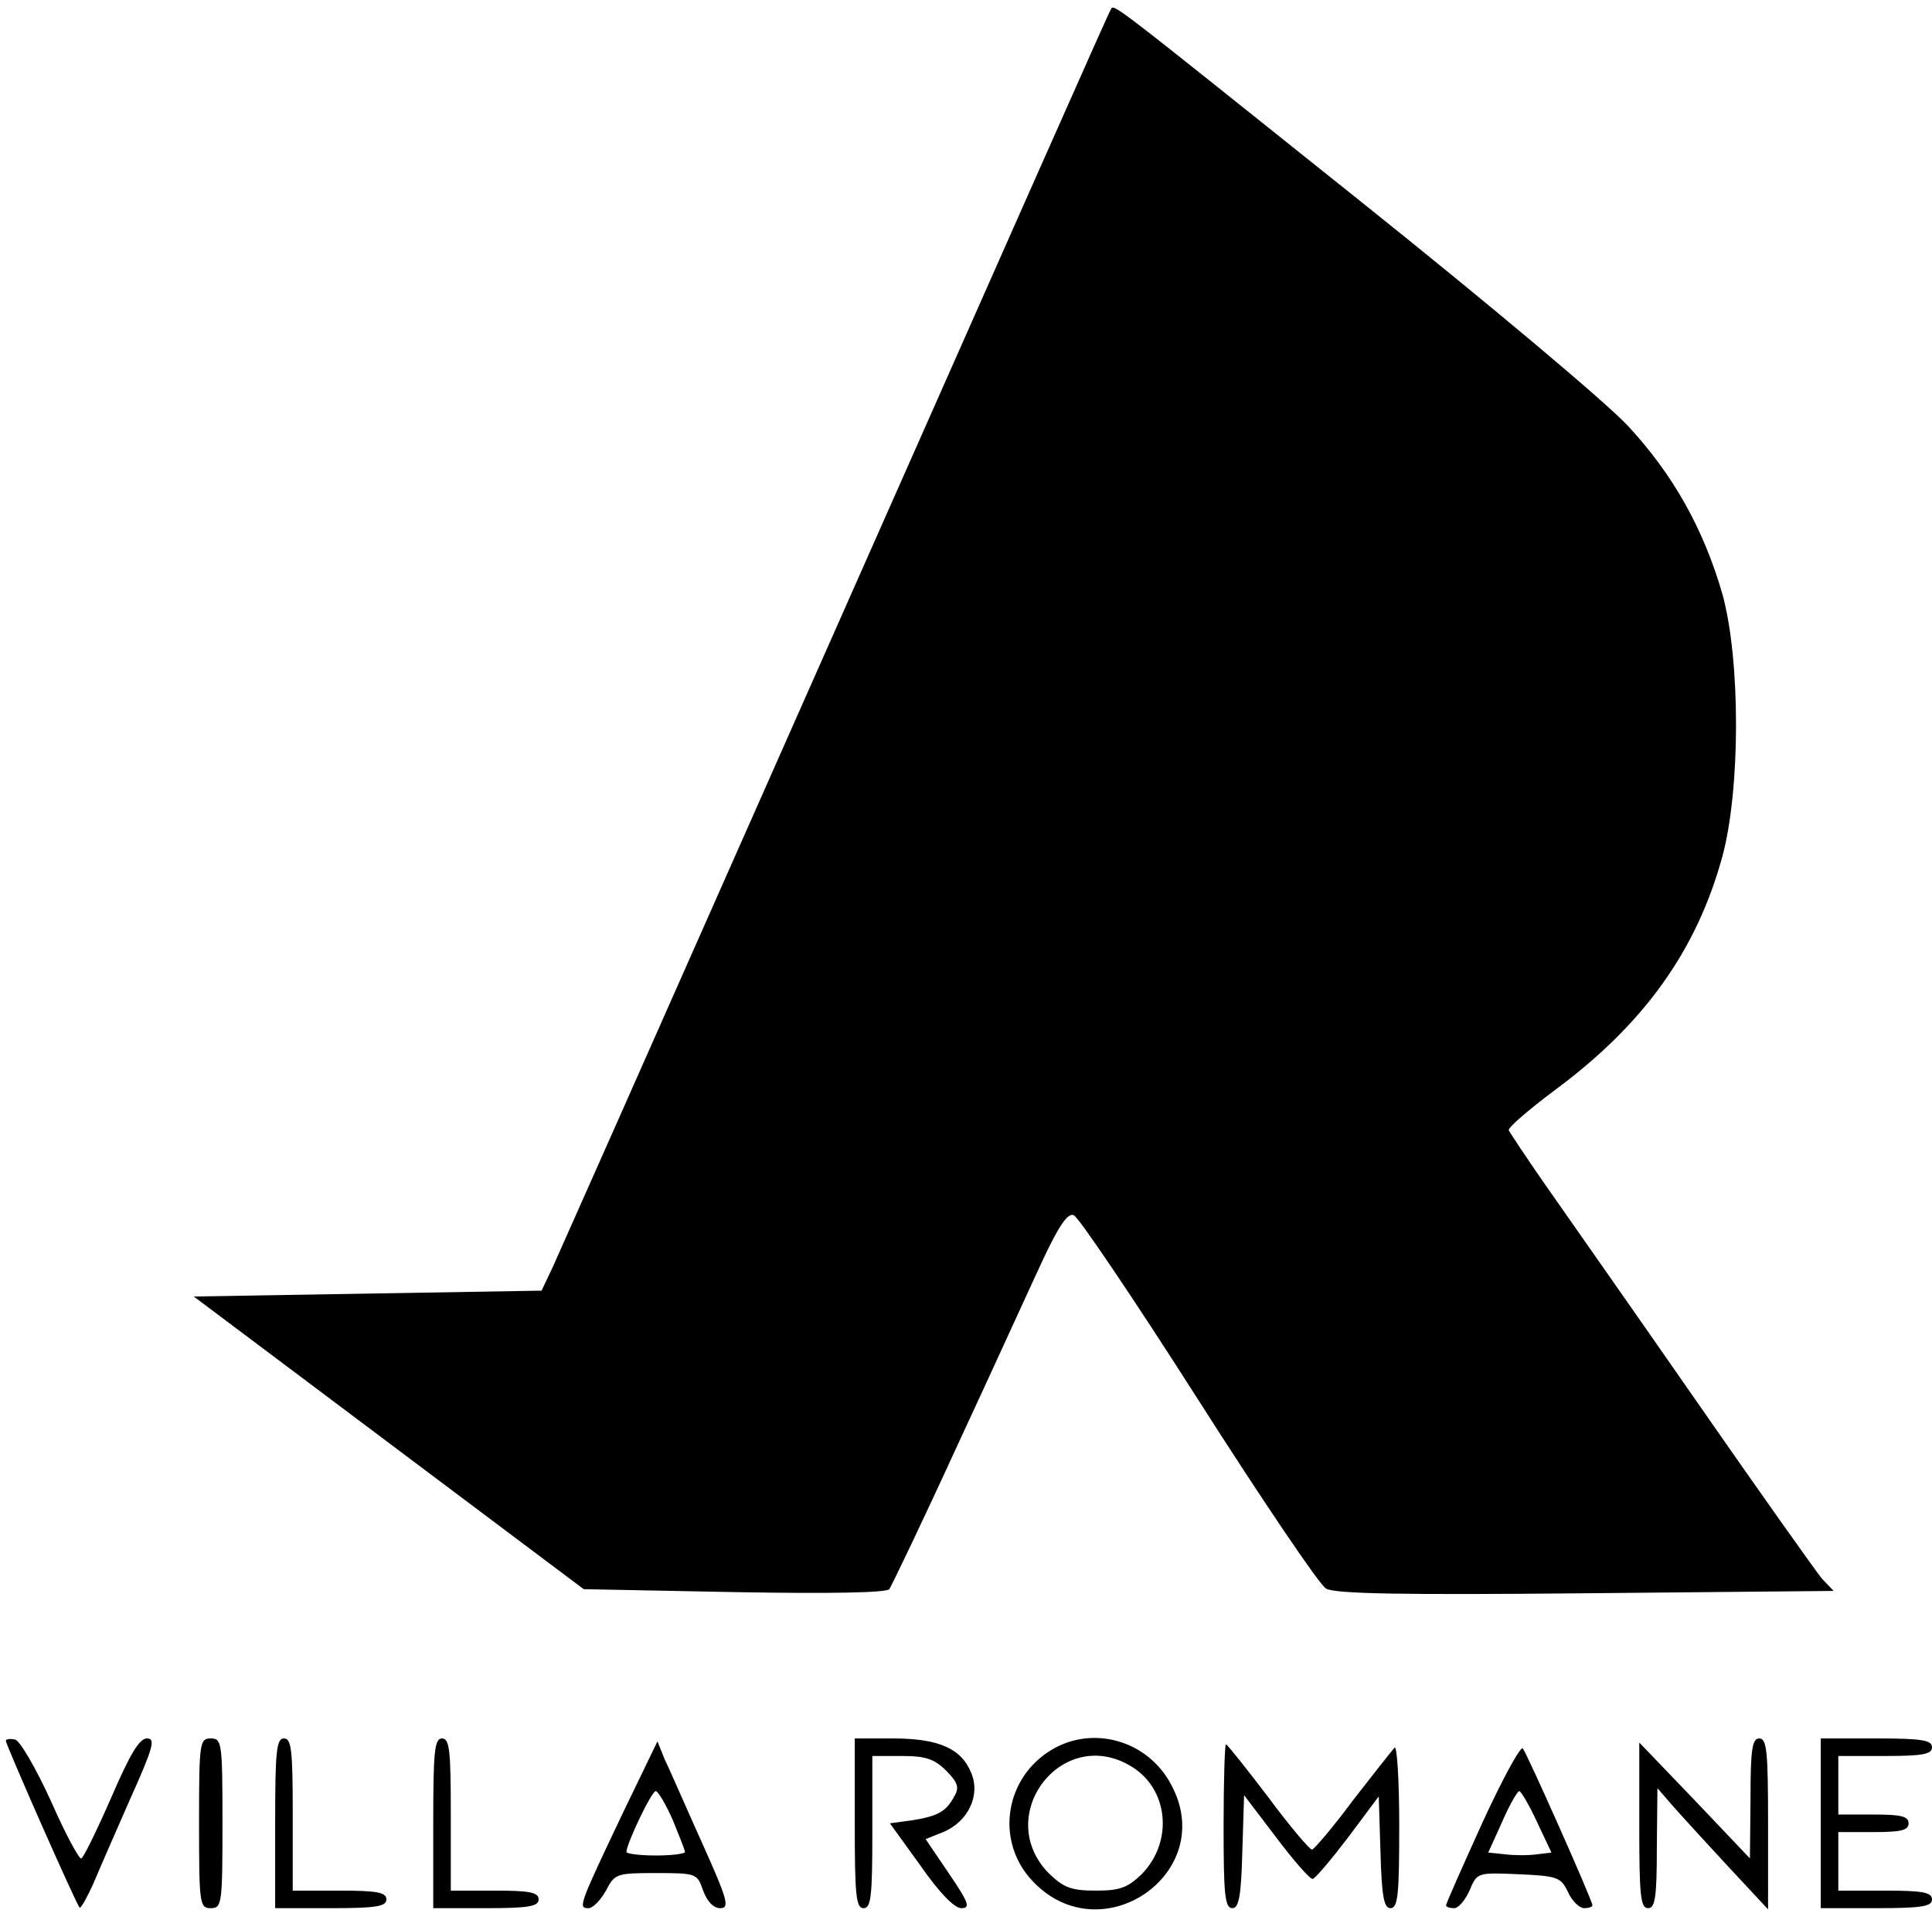 <?xml version="1.0" standalone="no"?>
<!DOCTYPE svg PUBLIC "-//W3C//DTD SVG 20010904//EN"
 "http://www.w3.org/TR/2001/REC-SVG-20010904/DTD/svg10.dtd">
<svg version="1.0" xmlns="http://www.w3.org/2000/svg"
 width="330pt" height="328pt" viewBox="0 0 330 328"
 preserveAspectRatio="xMidYMid meet">

<g transform="translate(0,328) scale(0.1,-0.1)"
fill="#000000" stroke="none">
<path d="M1897 3263 c-5 -8 -106 -237 -627 -1413 -169 -382 -316 -713 -326
-735 l-19 -40 -297 -5 -297 -5 333 -250 333 -250 257 -5 c166 -3 260 -1 265 5
4 6 57 116 116 245 60 129 125 272 146 317 28 60 43 81 53 77 8 -3 104 -145
213 -316 109 -171 207 -316 218 -322 15 -9 131 -11 443 -8 l424 4 -20 21 c-10
12 -108 150 -217 307 -109 157 -225 322 -257 368 -32 46 -59 87 -61 91 -1 5
34 35 78 68 153 113 243 239 287 400 31 115 31 336 0 448 -32 111 -84 204
-161 287 -37 40 -238 209 -462 388 -434 347 -416 334 -422 323z"/>
<path d="M10 306 c0 -7 120 -279 126 -285 2 -2 12 16 23 40 10 24 39 90 64
147 39 87 43 102 28 102 -13 0 -29 -27 -61 -101 -24 -55 -47 -102 -51 -104 -3
-3 -27 41 -52 98 -26 57 -53 103 -61 105 -9 2 -16 1 -16 -2z"/>
<path d="M340 165 c0 -138 1 -145 20 -145 19 0 20 7 20 145 0 138 -1 145 -20
145 -19 0 -20 -7 -20 -145z"/>
<path d="M470 165 l0 -145 95 0 c78 0 95 3 95 15 0 12 -16 15 -80 15 l-80 0 0
130 c0 109 -2 130 -15 130 -13 0 -15 -23 -15 -145z"/>
<path d="M740 165 l0 -145 90 0 c73 0 90 3 90 15 0 12 -15 15 -75 15 l-75 0 0
130 c0 109 -2 130 -15 130 -13 0 -15 -23 -15 -145z"/>
<path d="M1460 165 c0 -122 2 -145 15 -145 13 0 15 21 15 130 l0 130 50 0 c41
0 56 -5 76 -25 20 -20 23 -29 14 -44 -14 -26 -28 -34 -73 -41 l-37 -5 52 -72
c32 -46 58 -73 70 -73 16 0 13 9 -21 59 l-40 59 30 12 c43 18 64 63 48 101
-17 42 -56 59 -134 59 l-65 0 0 -145z"/>
<path d="M1789 286 c-75 -51 -87 -155 -25 -220 117 -124 317 14 237 164 -41
79 -140 105 -212 56z m142 -23 c65 -38 74 -129 19 -185 -24 -23 -37 -28 -78
-28 -42 0 -55 5 -80 29 -97 98 21 254 139 184z"/>
<path d="M2990 208 l-1 -103 -94 99 -95 99 0 -141 c0 -120 2 -142 15 -142 12
0 15 18 15 103 l1 102 26 -30 c14 -16 57 -63 95 -104 l68 -73 0 146 c0 123 -2
146 -15 146 -12 0 -15 -18 -15 -102z"/>
<path d="M3110 165 l0 -145 95 0 c78 0 95 3 95 15 0 12 -16 15 -80 15 l-80 0
0 50 0 50 60 0 c47 0 60 3 60 15 0 12 -13 15 -60 15 l-60 0 0 50 0 50 80 0
c64 0 80 3 80 15 0 12 -17 15 -95 15 l-95 0 0 -145z"/>
<path d="M1065 185 c-76 -160 -78 -165 -60 -165 8 0 21 14 30 30 15 29 18 30
86 30 69 0 70 -1 80 -30 7 -19 18 -30 29 -30 17 0 13 14 -31 112 -28 62 -56
127 -64 143 l-12 30 -58 -120z m84 -14 c11 -27 21 -52 21 -55 0 -3 -22 -6 -50
-6 -27 0 -50 3 -50 6 0 14 43 104 50 104 4 0 17 -22 29 -49z"/>
<path d="M2090 160 c0 -116 2 -140 15 -140 11 0 15 20 17 97 l3 96 54 -71 c30
-40 58 -72 63 -72 4 0 31 32 60 70 l53 71 3 -96 c2 -75 6 -95 17 -95 13 0 15
24 15 142 0 78 -4 138 -8 132 -5 -5 -37 -46 -72 -91 -34 -46 -66 -83 -69 -83
-4 0 -38 40 -75 90 -38 50 -70 90 -72 90 -2 0 -4 -63 -4 -140z"/>
<path d="M2532 166 c-34 -75 -62 -138 -62 -141 0 -3 6 -5 14 -5 7 0 19 14 26
30 13 31 13 31 84 28 66 -3 72 -5 84 -30 7 -16 20 -28 28 -28 7 0 14 2 14 5 0
8 -112 260 -119 268 -4 4 -35 -53 -69 -127z m93 2 l25 -53 -25 -3 c-14 -2 -38
-2 -54 0 l-29 3 24 53 c12 28 26 52 29 52 3 0 17 -24 30 -52z"/>
</g>
</svg>
